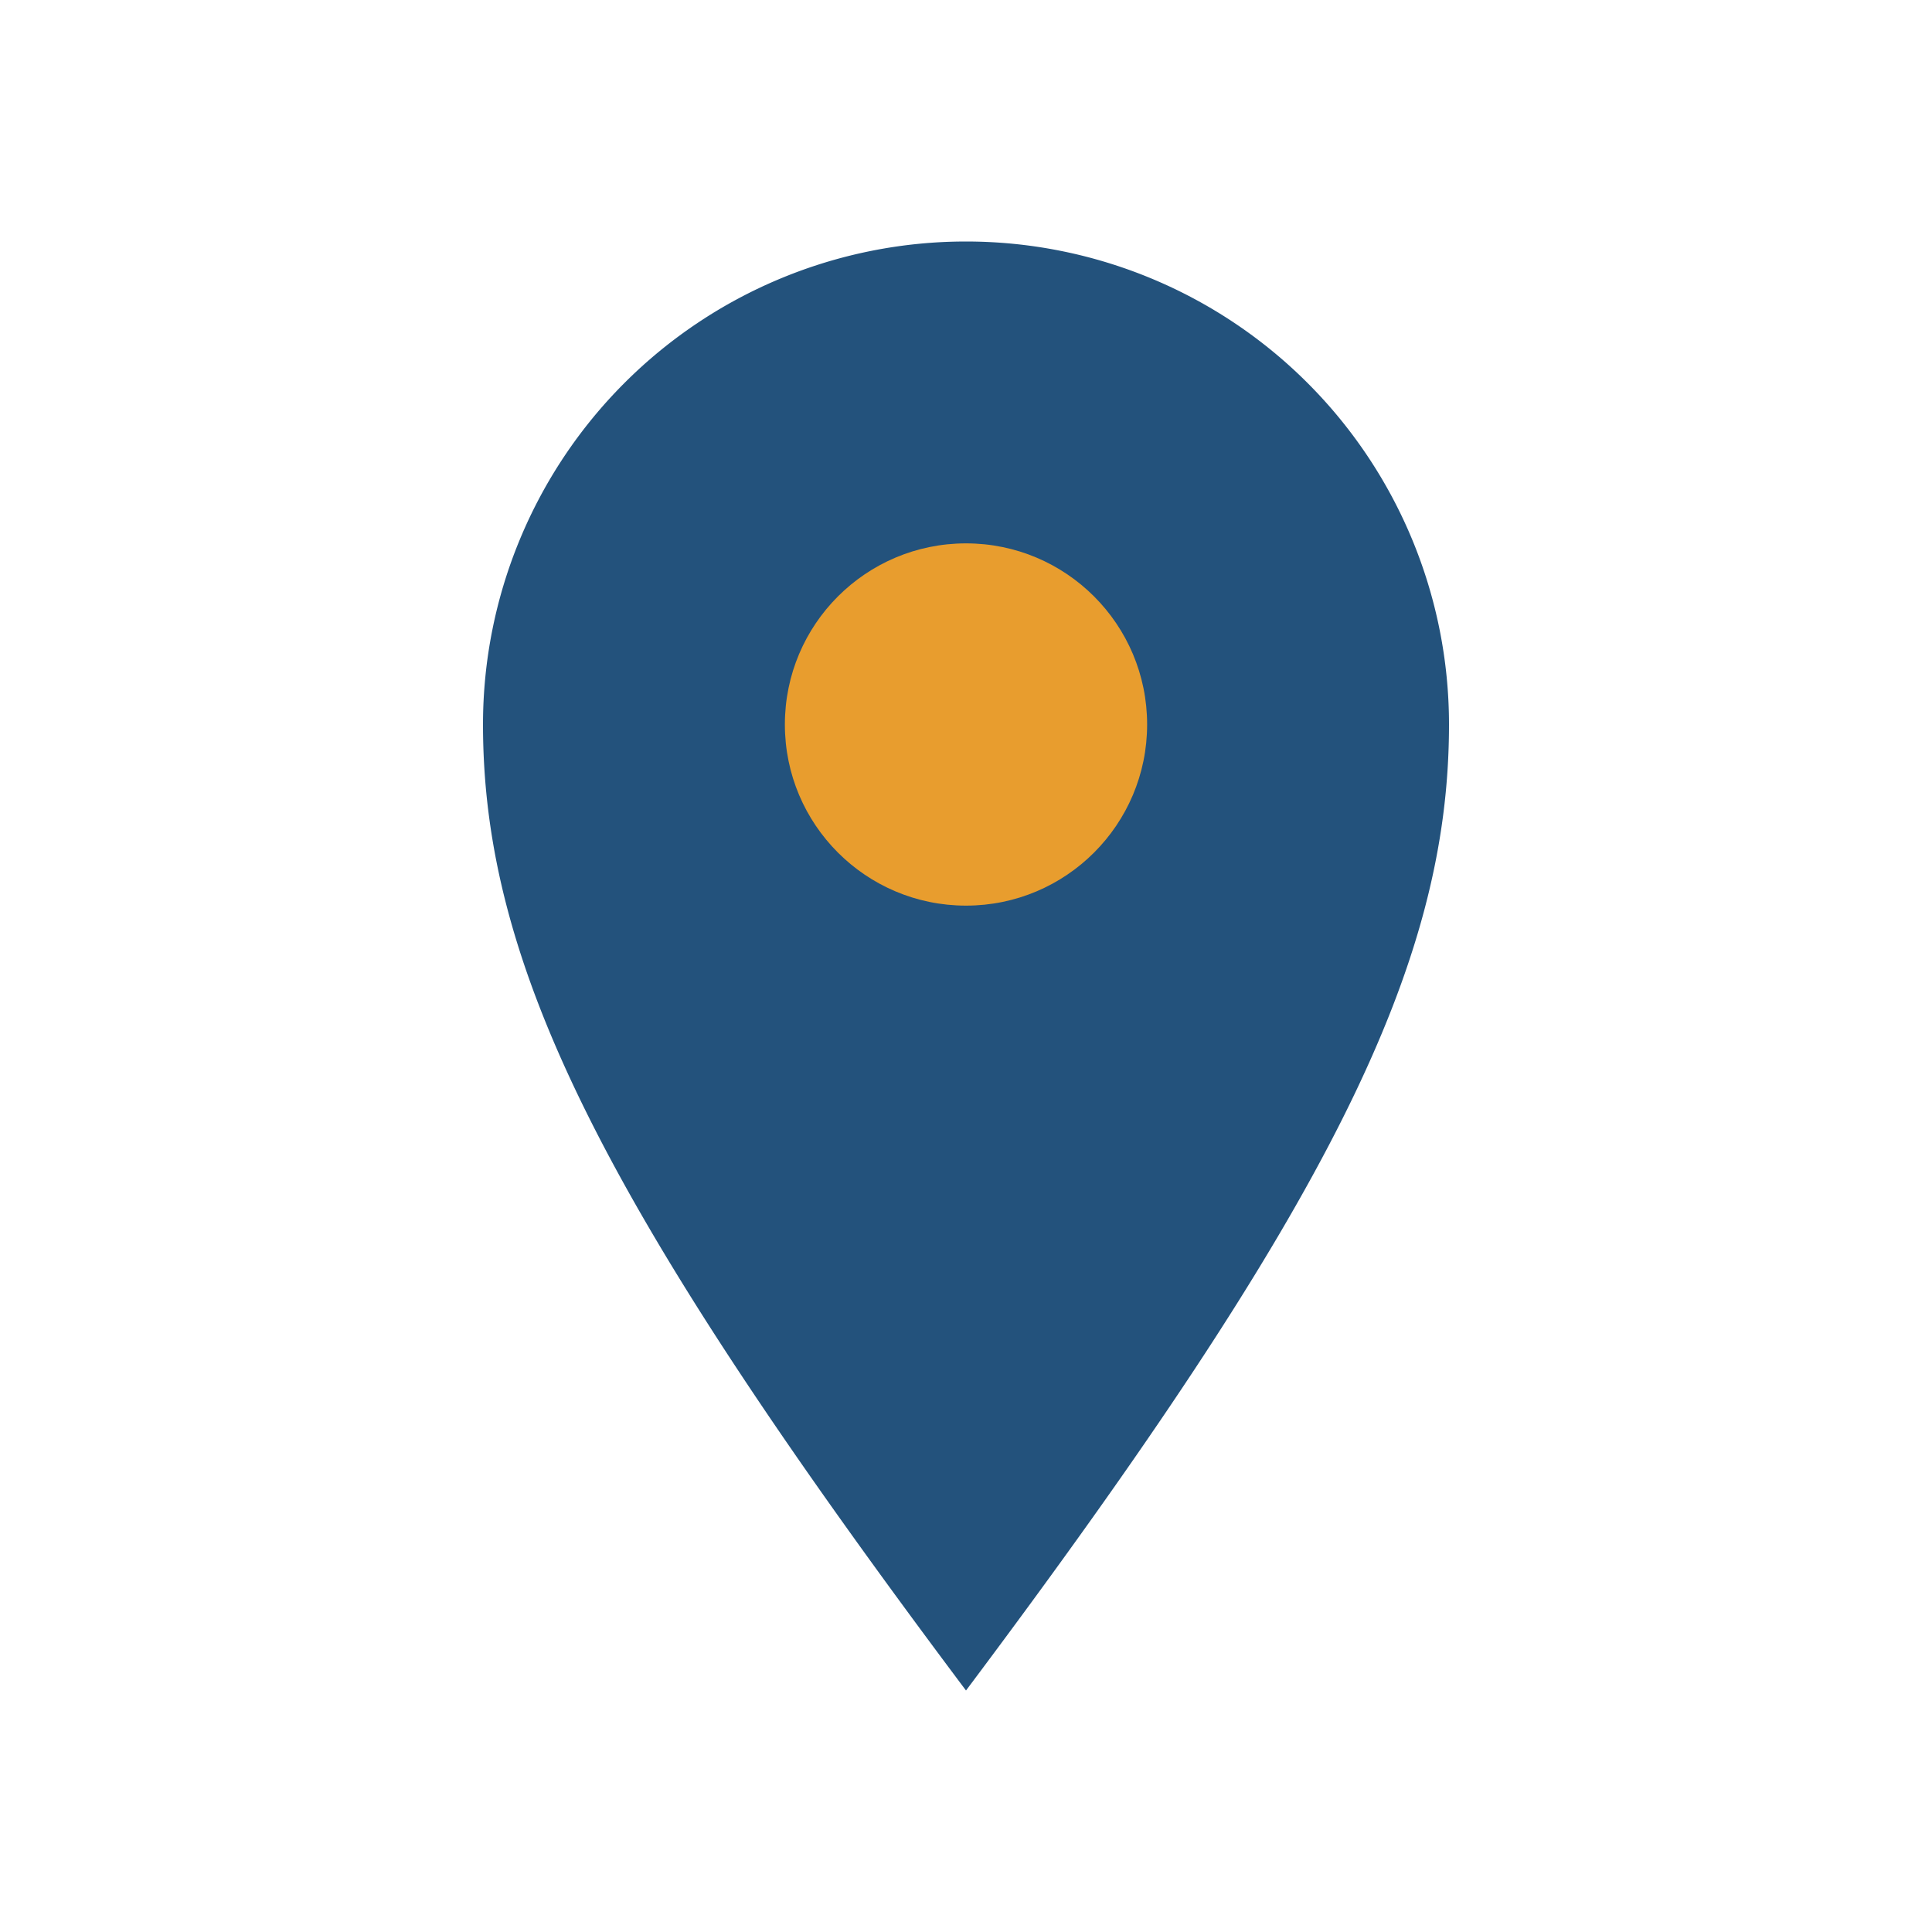 <?xml version="1.0" encoding="UTF-8"?>
<svg xmlns="http://www.w3.org/2000/svg" width="32" height="32" viewBox="0 0 32 32"><path d="M16 28c-6-8-8-12-8-16a8 8 0 1 1 16 0c0 4-2 8-8 16z" fill="#23527C"/><circle cx="16" cy="12" r="3" fill="#E89D2E"/></svg>